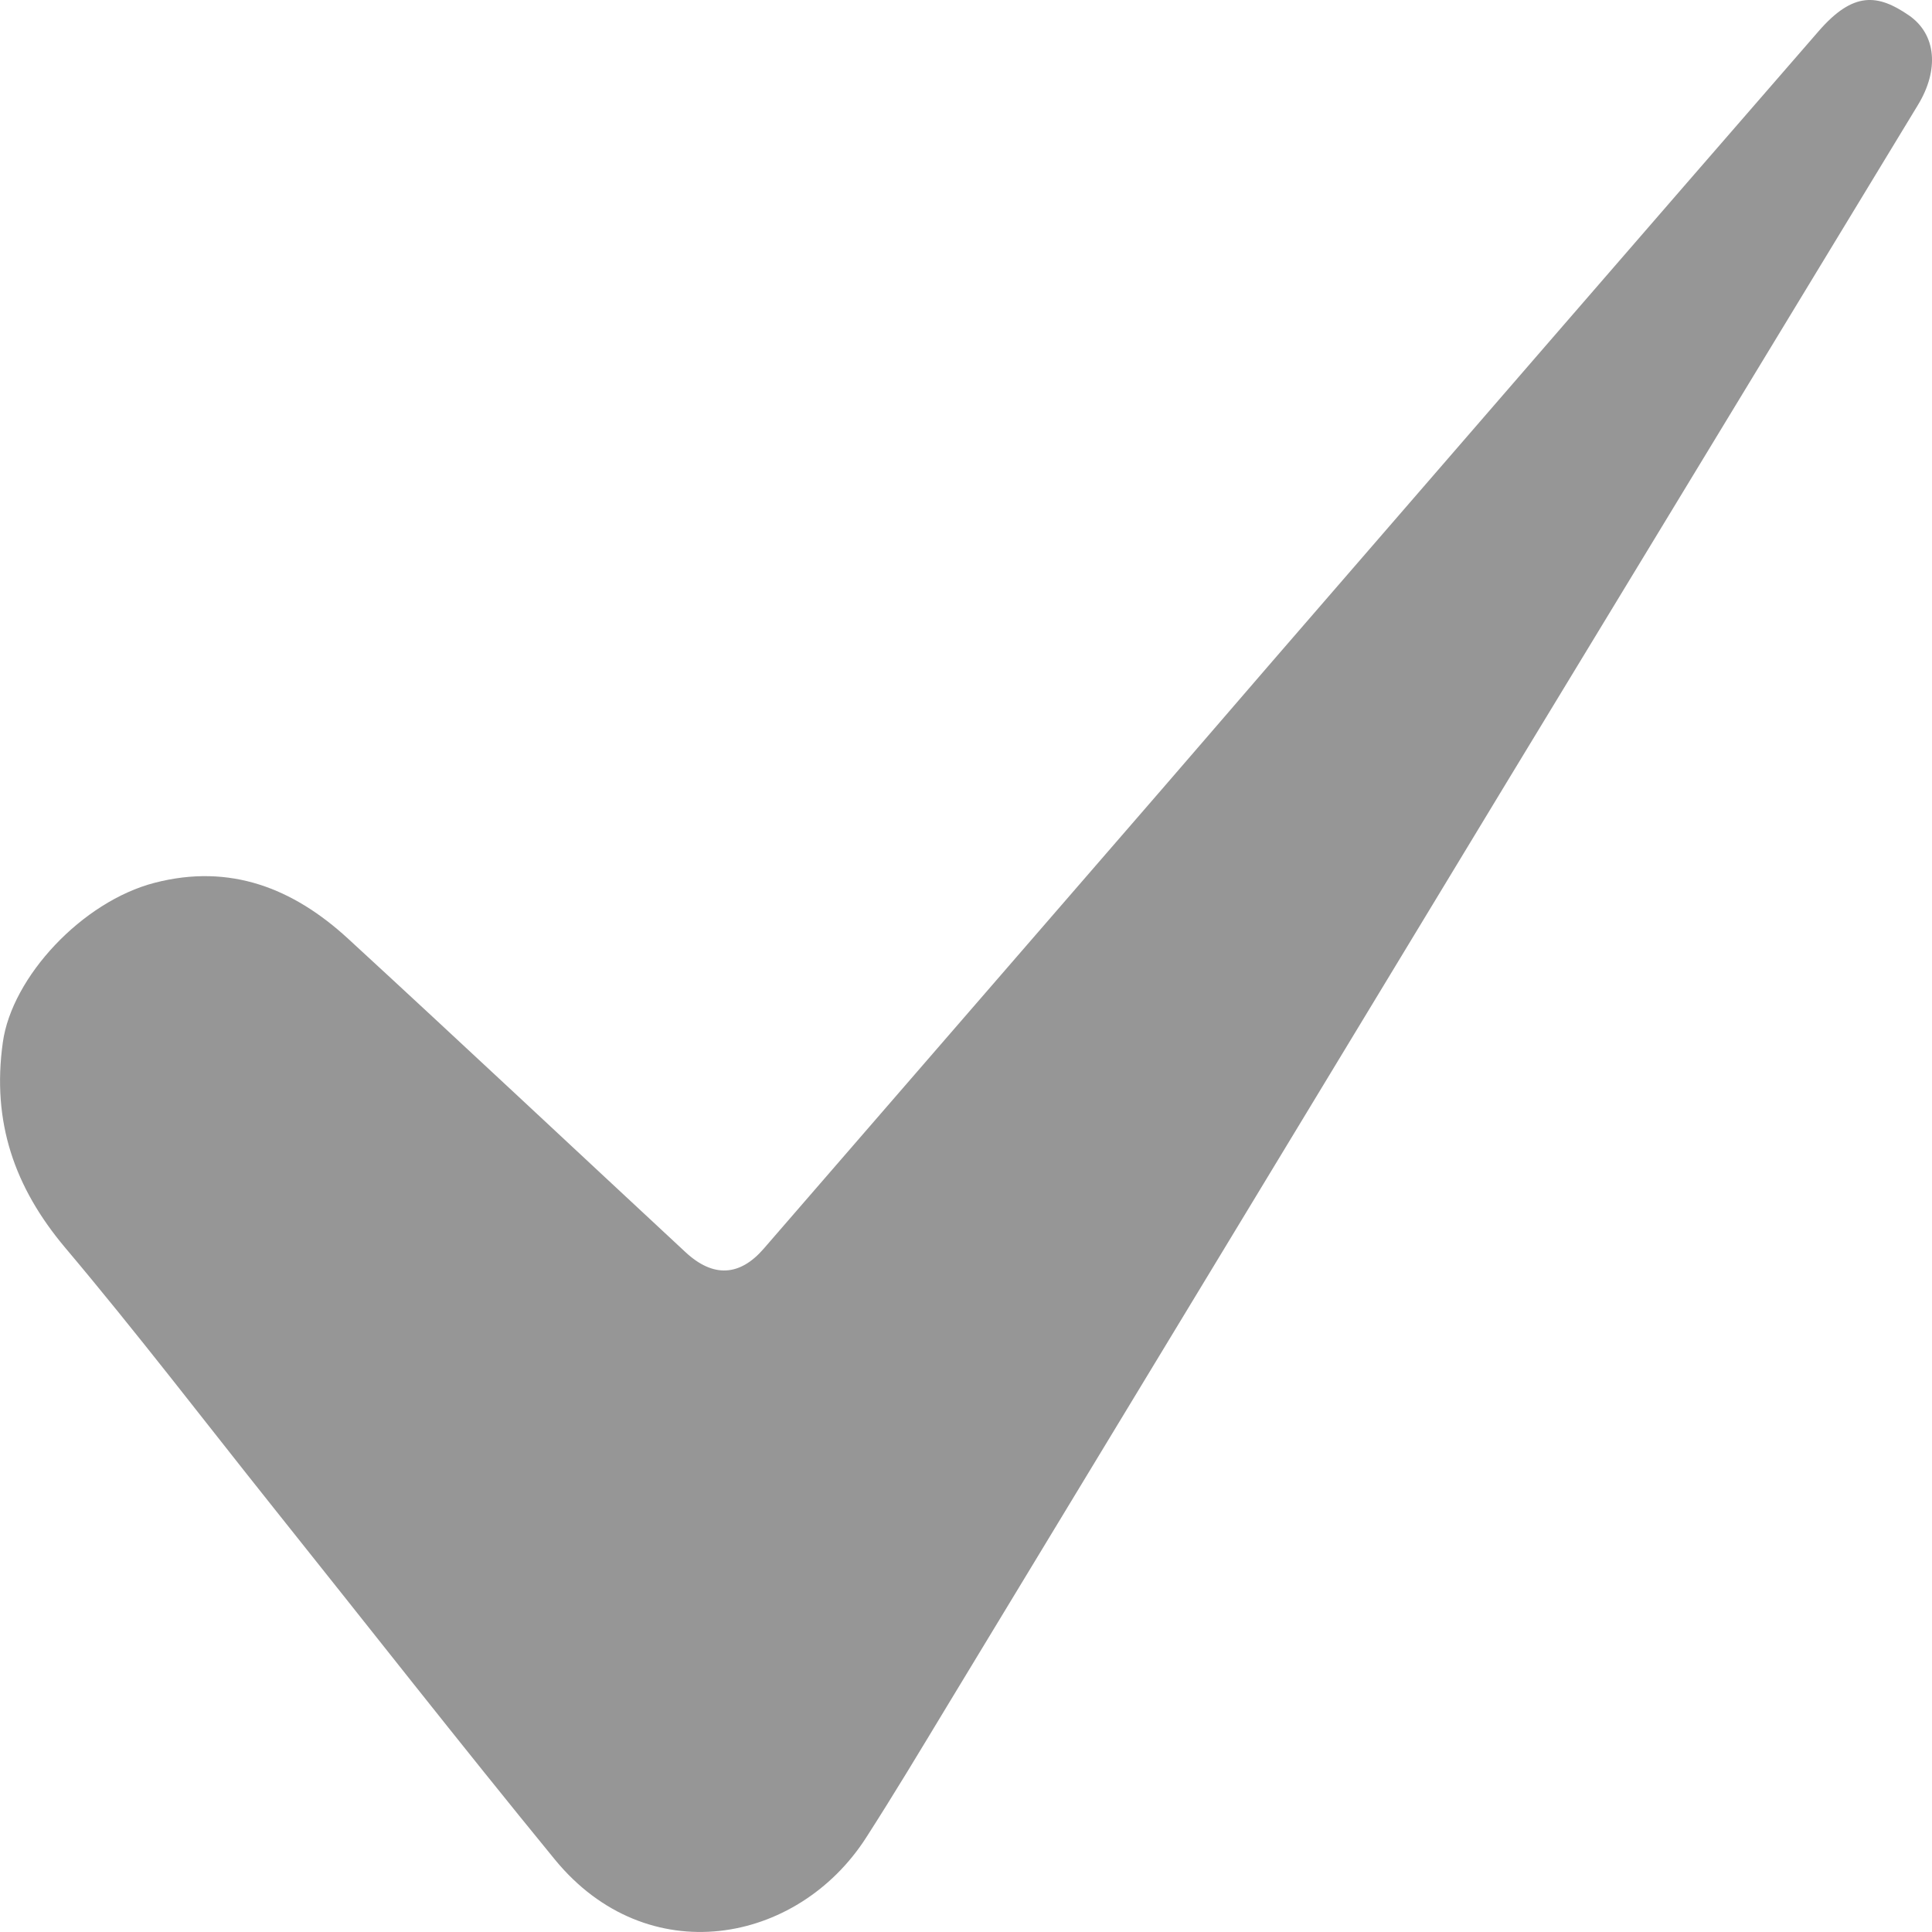 <svg width="13" height="13" viewBox="0 0 13 13" fill="none" xmlns="http://www.w3.org/2000/svg">
<path d="M8.562 4.449C9.792 3.029 11.013 1.618 12.237 0.21C12.472 -0.061 12.637 -0.039 12.844 0.103C13.03 0.231 13.049 0.471 12.905 0.707C11.983 2.227 11.059 3.746 10.137 5.266C8.882 7.337 7.628 9.41 6.372 11.481C6.193 11.777 6.015 12.074 5.828 12.365C5.365 13.086 4.354 13.269 3.734 12.513C3.093 11.73 2.469 10.932 1.837 10.141C1.372 9.558 0.919 8.965 0.439 8.396C0.097 7.99 -0.056 7.549 0.019 7.014C0.08 6.574 0.553 6.066 1.041 5.94C1.548 5.809 1.972 5.976 2.342 6.316C3.102 7.015 3.855 7.722 4.612 8.425C4.799 8.599 4.978 8.588 5.139 8.402C6.032 7.372 6.925 6.342 7.817 5.312C8.063 5.028 8.308 4.743 8.562 4.449Z" fill="#969696"/>
</svg>
